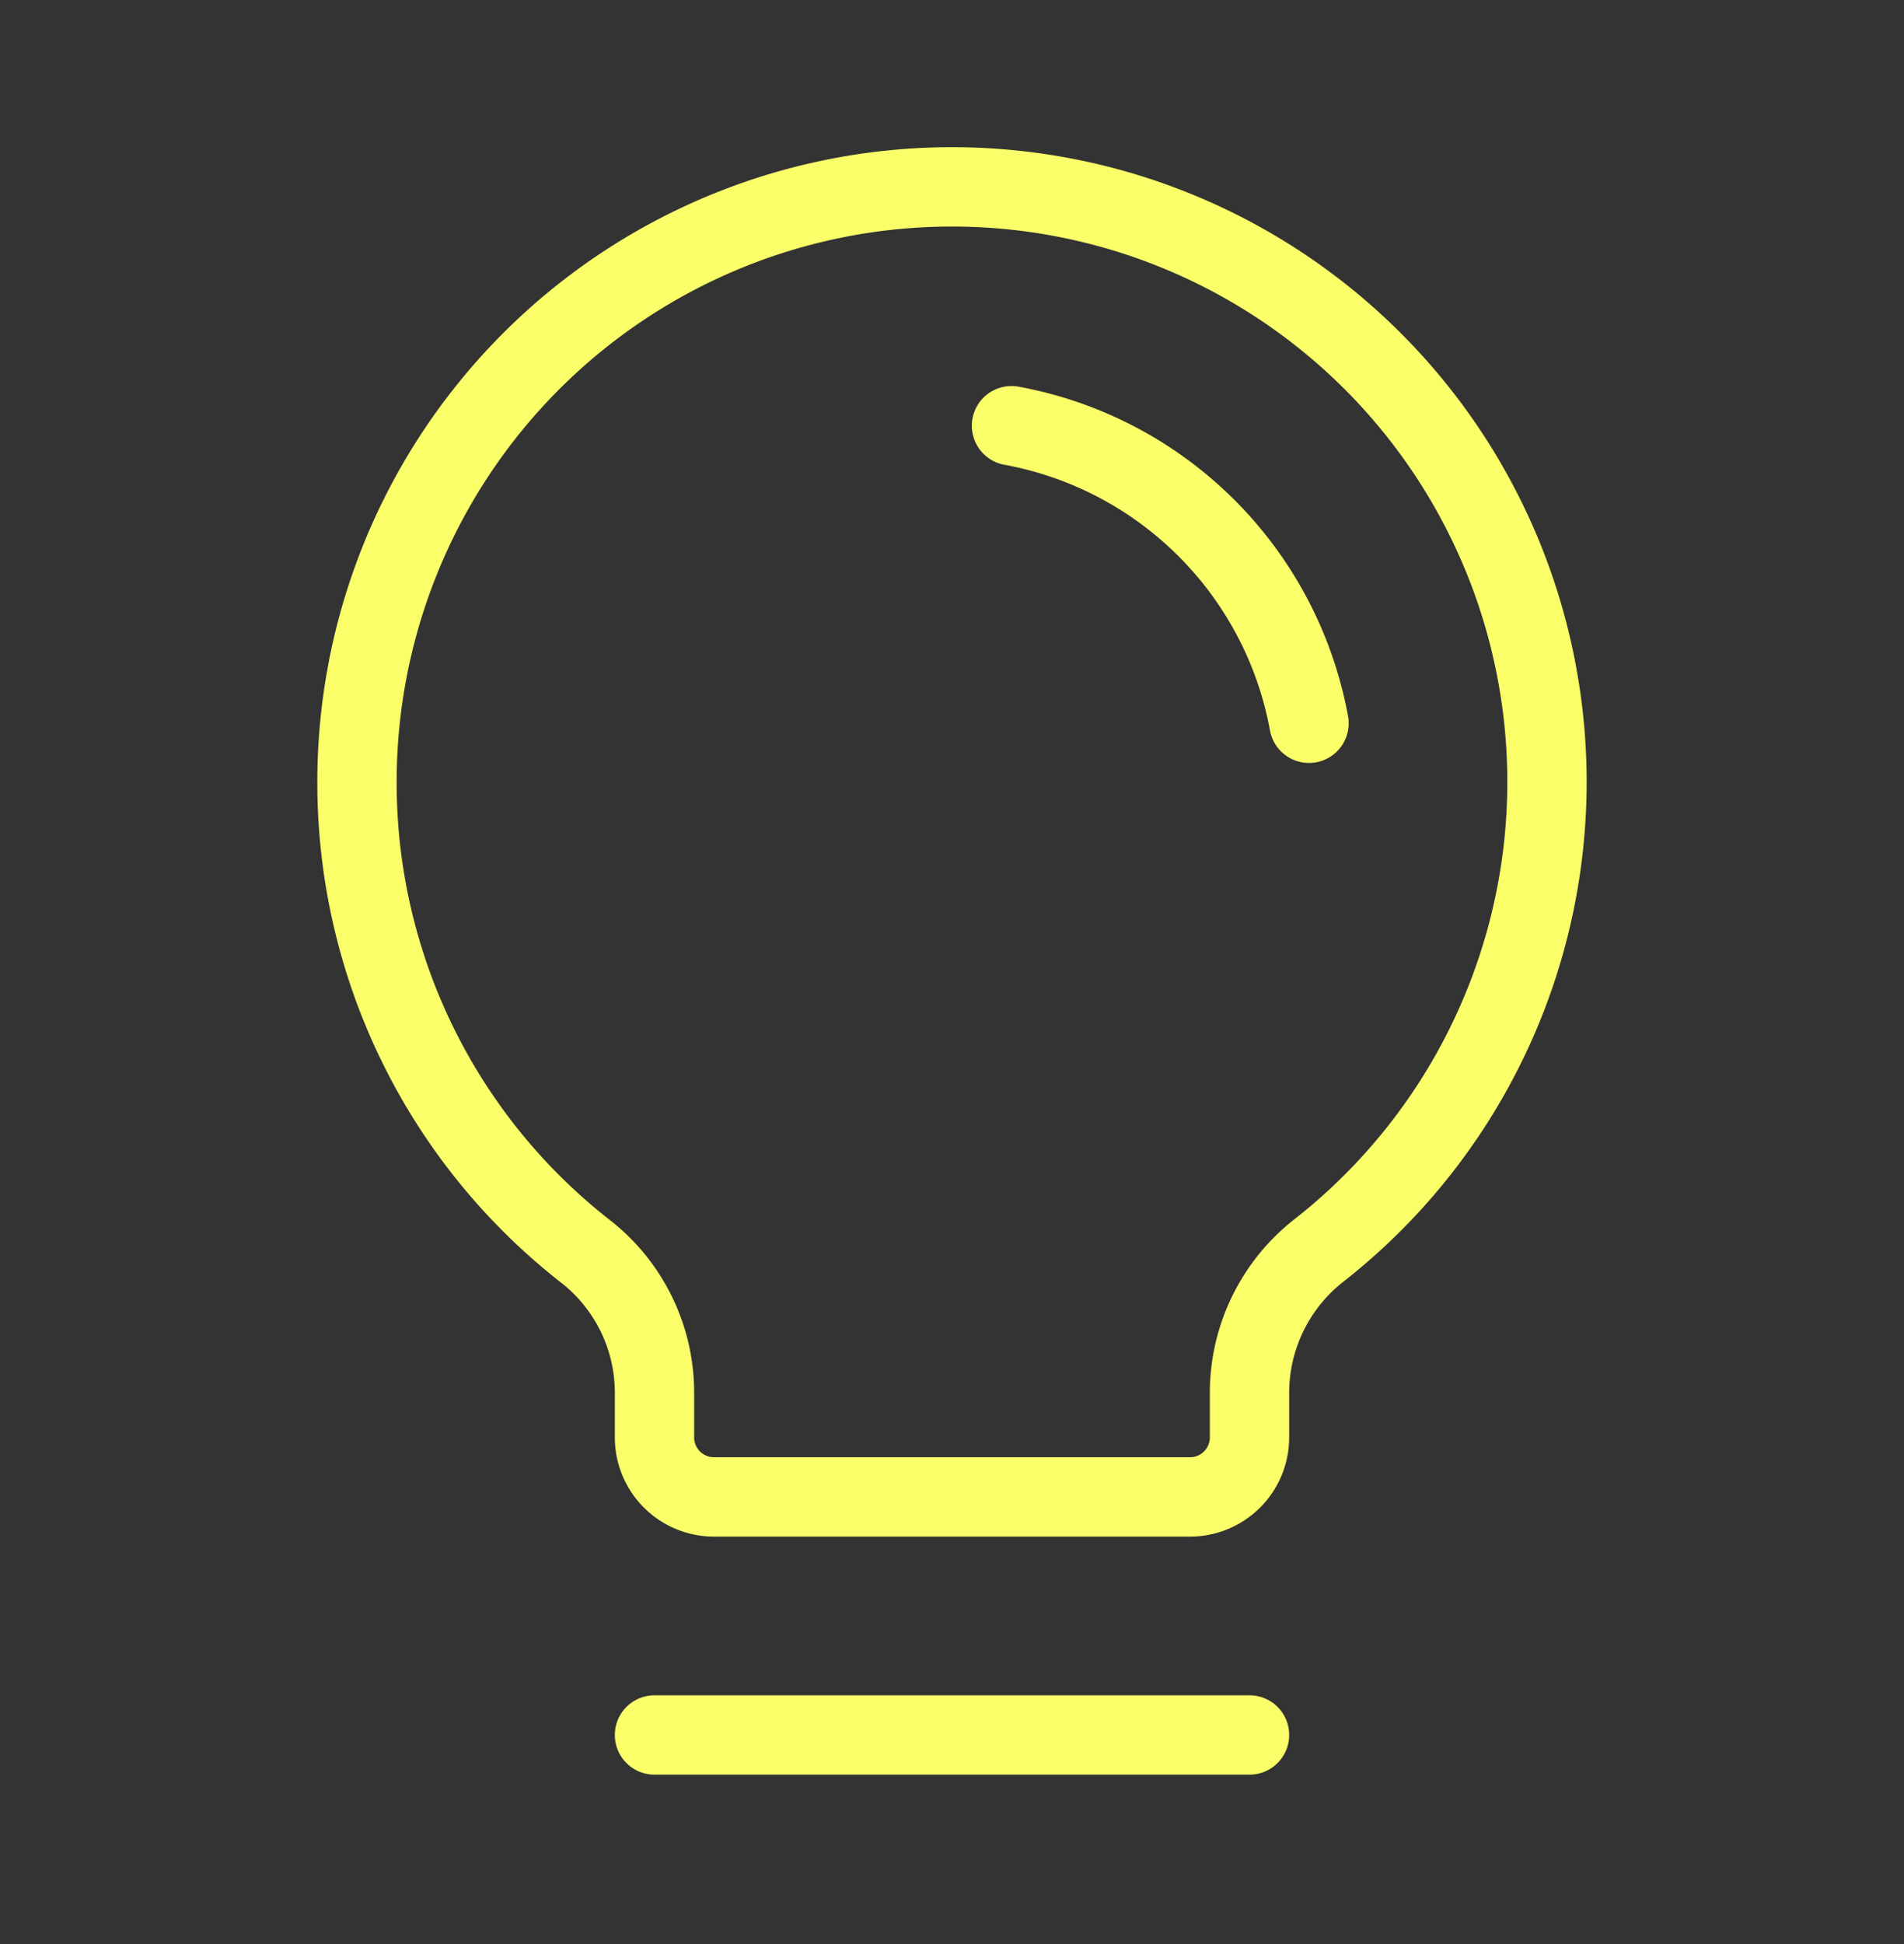 <svg xmlns="http://www.w3.org/2000/svg" width="48" height="49" fill="none"><rect width="100%" height="100%" fill="#333333" stroke="none"/><g stroke="#FAFF69" stroke-linecap="round" stroke-linejoin="round" stroke-width="2" clip-path="url(#a)"><path d="M16.5 43.73h15M14.76 31.54A14.98 14.98 0 0 1 9 19.81a15 15 0 1 1 24.26 11.7 4.56 4.56 0 0 0-1.76 3.6v1.12a1.5 1.5 0 0 1-1.5 1.5H18a1.5 1.5 0 0 1-1.5-1.5V35.1a4.52 4.52 0 0 0-1.74-3.56Z"/><path d="M25.5 10.73a9.34 9.34 0 0 1 7.5 7.5"/></g><defs><clipPath id="a"><path fill="#fff" d="M0 .23h48v48H0z"/></clipPath></defs></svg>